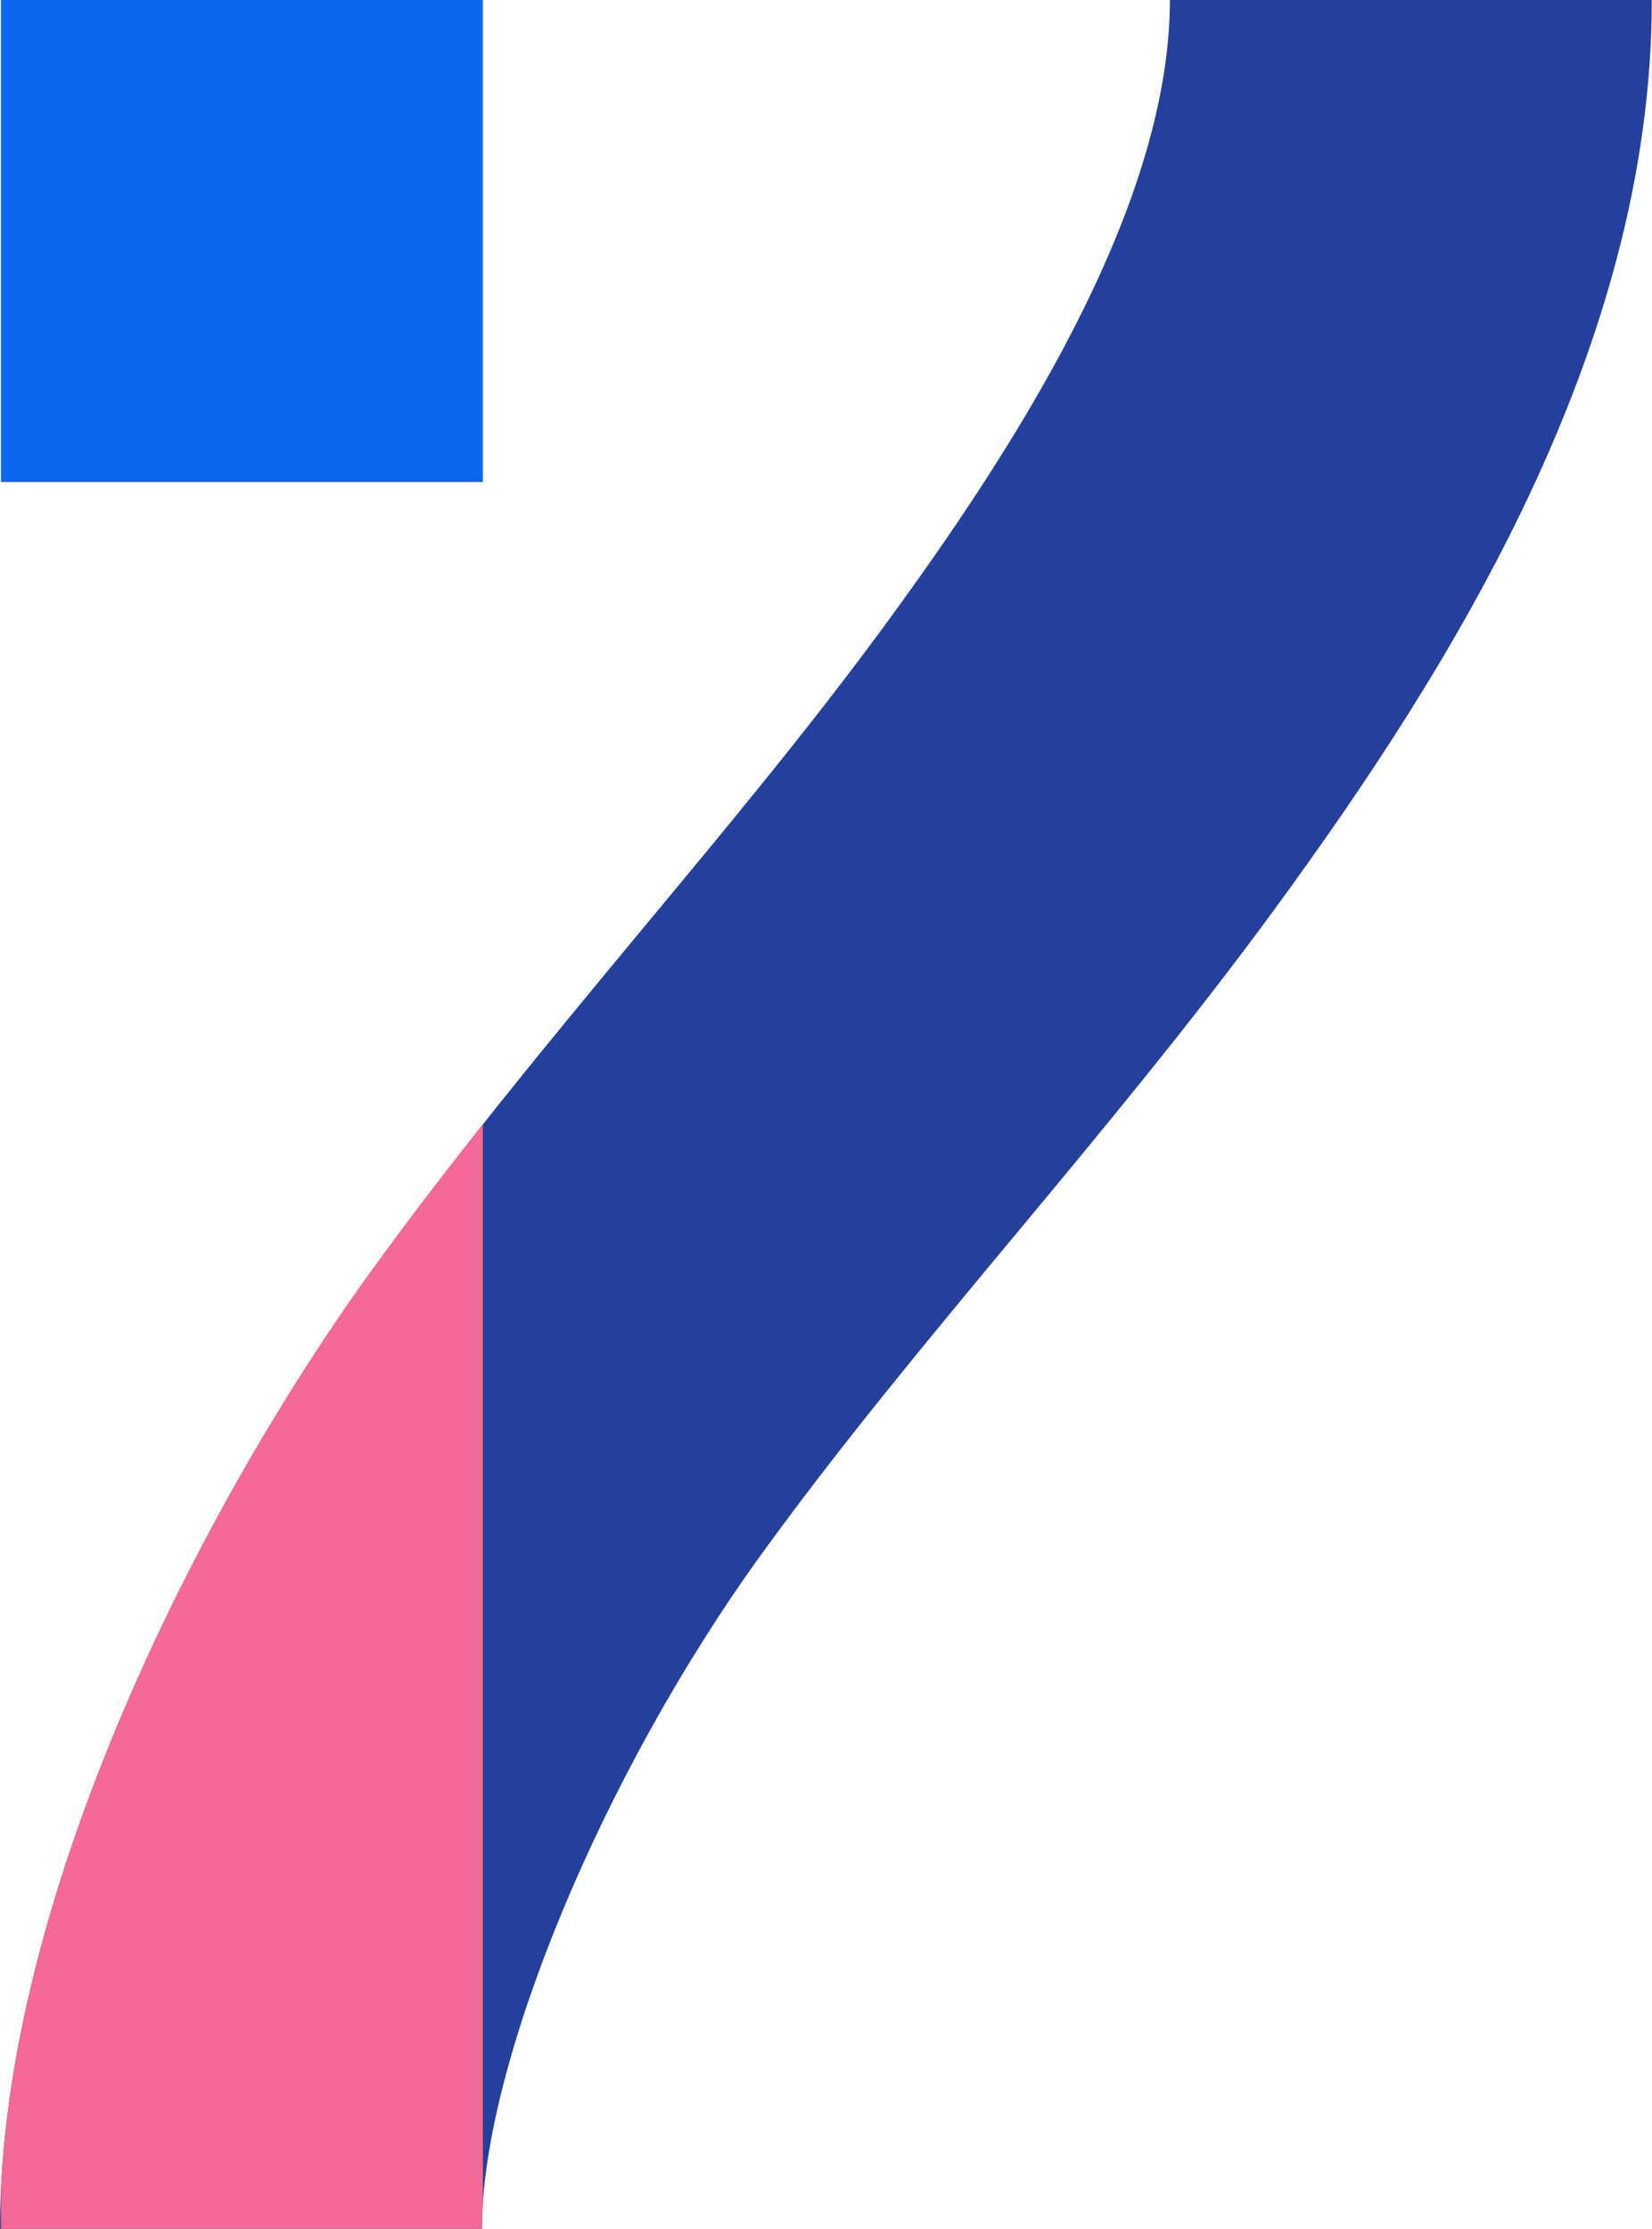 <svg id="Group_5086" data-name="Group 5086" xmlns="http://www.w3.org/2000/svg" xmlns:xlink="http://www.w3.org/1999/xlink" width="23.726" height="32" viewBox="0 0 23.726 32">
  <defs>
    <clipPath id="clip-path">
      <rect id="Rectangle_3327" data-name="Rectangle 3327" width="6.921" height="18.819" transform="translate(0 0)" fill="none"/>
    </clipPath>
  </defs>
  <g id="Logo_exploration_v_copy" data-name="Logo exploration_v copy">
    <rect id="Rectangle_3326" data-name="Rectangle 3326" width="6.921" height="6.921" transform="translate(0.014 0)" fill="#0a66ec"/>
    <path id="Path_35878" data-name="Path 35878" d="M47.638,62.523H40.717c0-4.715,2.878-10.362,5.343-13.765,1.251-1.726,2.6-3.349,3.9-4.918,1.239-1.491,2.41-2.9,3.491-4.376,1.746-2.385,4.068-5.907,4.068-8.941h6.921c0,5.006-2.888,9.593-5.4,13.03-1.207,1.649-2.5,3.206-3.753,4.712-1.288,1.55-2.505,3.014-3.621,4.554-2.3,3.17-4.027,7.342-4.027,9.7Z" transform="translate(-40.717 -30.523)" fill="#253f9c" style="mix-blend-mode: normal;isolation: isolate"/>
    <g id="Group_4854" data-name="Group 4854" transform="translate(0.014 13.181)" clip-path="url(#clip-path)">
      <g id="Group_4853" data-name="Group 4853" transform="translate(-0.014 -13.181)" style="mix-blend-mode: normal;isolation: isolate">
        <path id="Path_35879" data-name="Path 35879" d="M50.717,62.524c0-3.61,2.366-8.533,4.685-11.735s5.049-6.089,7.384-9.28c2.249-3.072,4.736-7.054,4.736-10.986" transform="translate(-47.257 -30.524)" fill="#253f9c"/>
        <path id="Path_35880" data-name="Path 35880" d="M47.638,62.523H40.717c0-4.715,2.878-10.362,5.343-13.765,1.251-1.726,2.6-3.349,3.9-4.918,1.239-1.491,2.41-2.9,3.491-4.376,1.746-2.385,4.068-5.907,4.068-8.941h6.921c0,5.006-2.888,9.593-5.4,13.03-1.207,1.649-2.5,3.206-3.753,4.712-1.288,1.55-2.505,3.014-3.621,4.554-2.3,3.17-4.027,7.342-4.027,9.7Z" transform="translate(-40.717 -30.523)" fill="#f46997"/>
      </g>
    </g>
  </g>
</svg>
